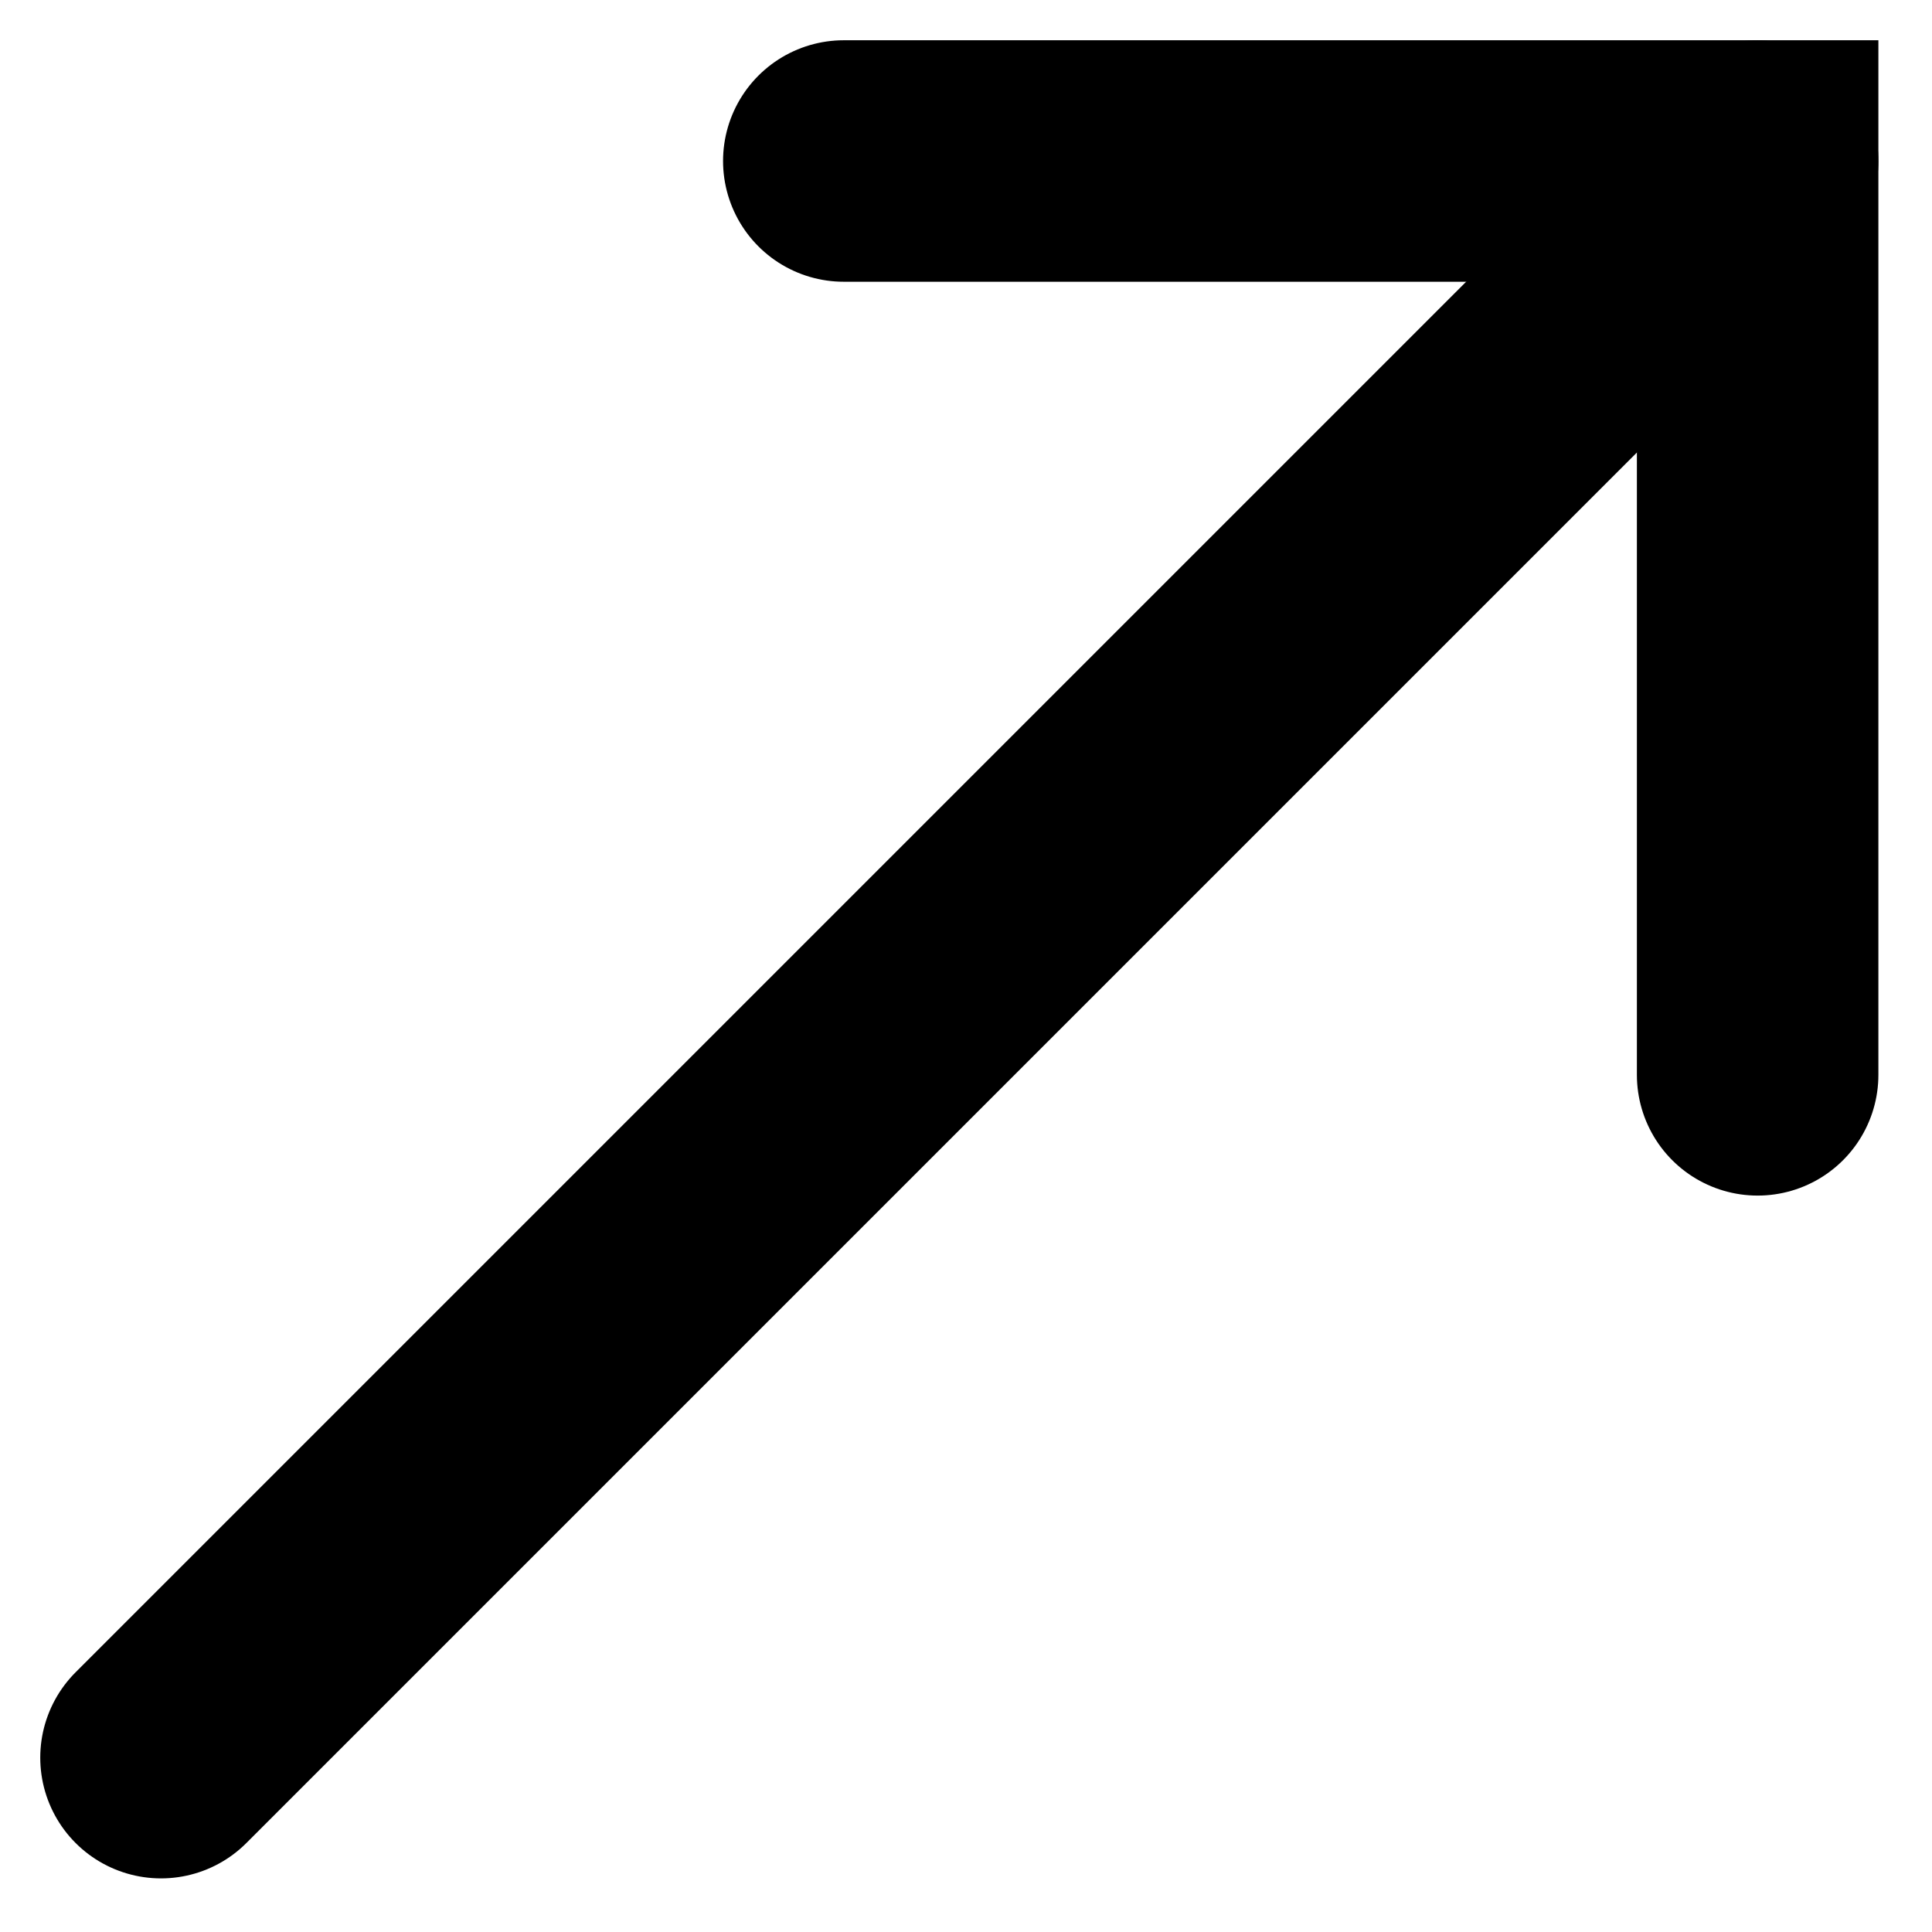 <?xml version="1.0" encoding="utf-8"?>
<svg xmlns="http://www.w3.org/2000/svg" fill="none" height="100%" overflow="visible" preserveAspectRatio="none" style="display: block;" viewBox="0 0 12 12" width="100%">
<g id="Group">
<path d="M10.917 1L1 10.917" id="Vector" stroke="#0B0D11" stroke-linecap="round" stroke-width="1.5" style="stroke:#0B0D11;stroke:color(display-p3 0.045 0.052 0.066);stroke-opacity:1;"/>
<path d="M5.241 1H10.917V6.676" id="Vector_2" stroke="#0B0D11" stroke-linecap="round" stroke-width="1.5" style="stroke:#0B0D11;stroke:color(display-p3 0.045 0.052 0.066);stroke-opacity:1;"/>
</g>
</svg>